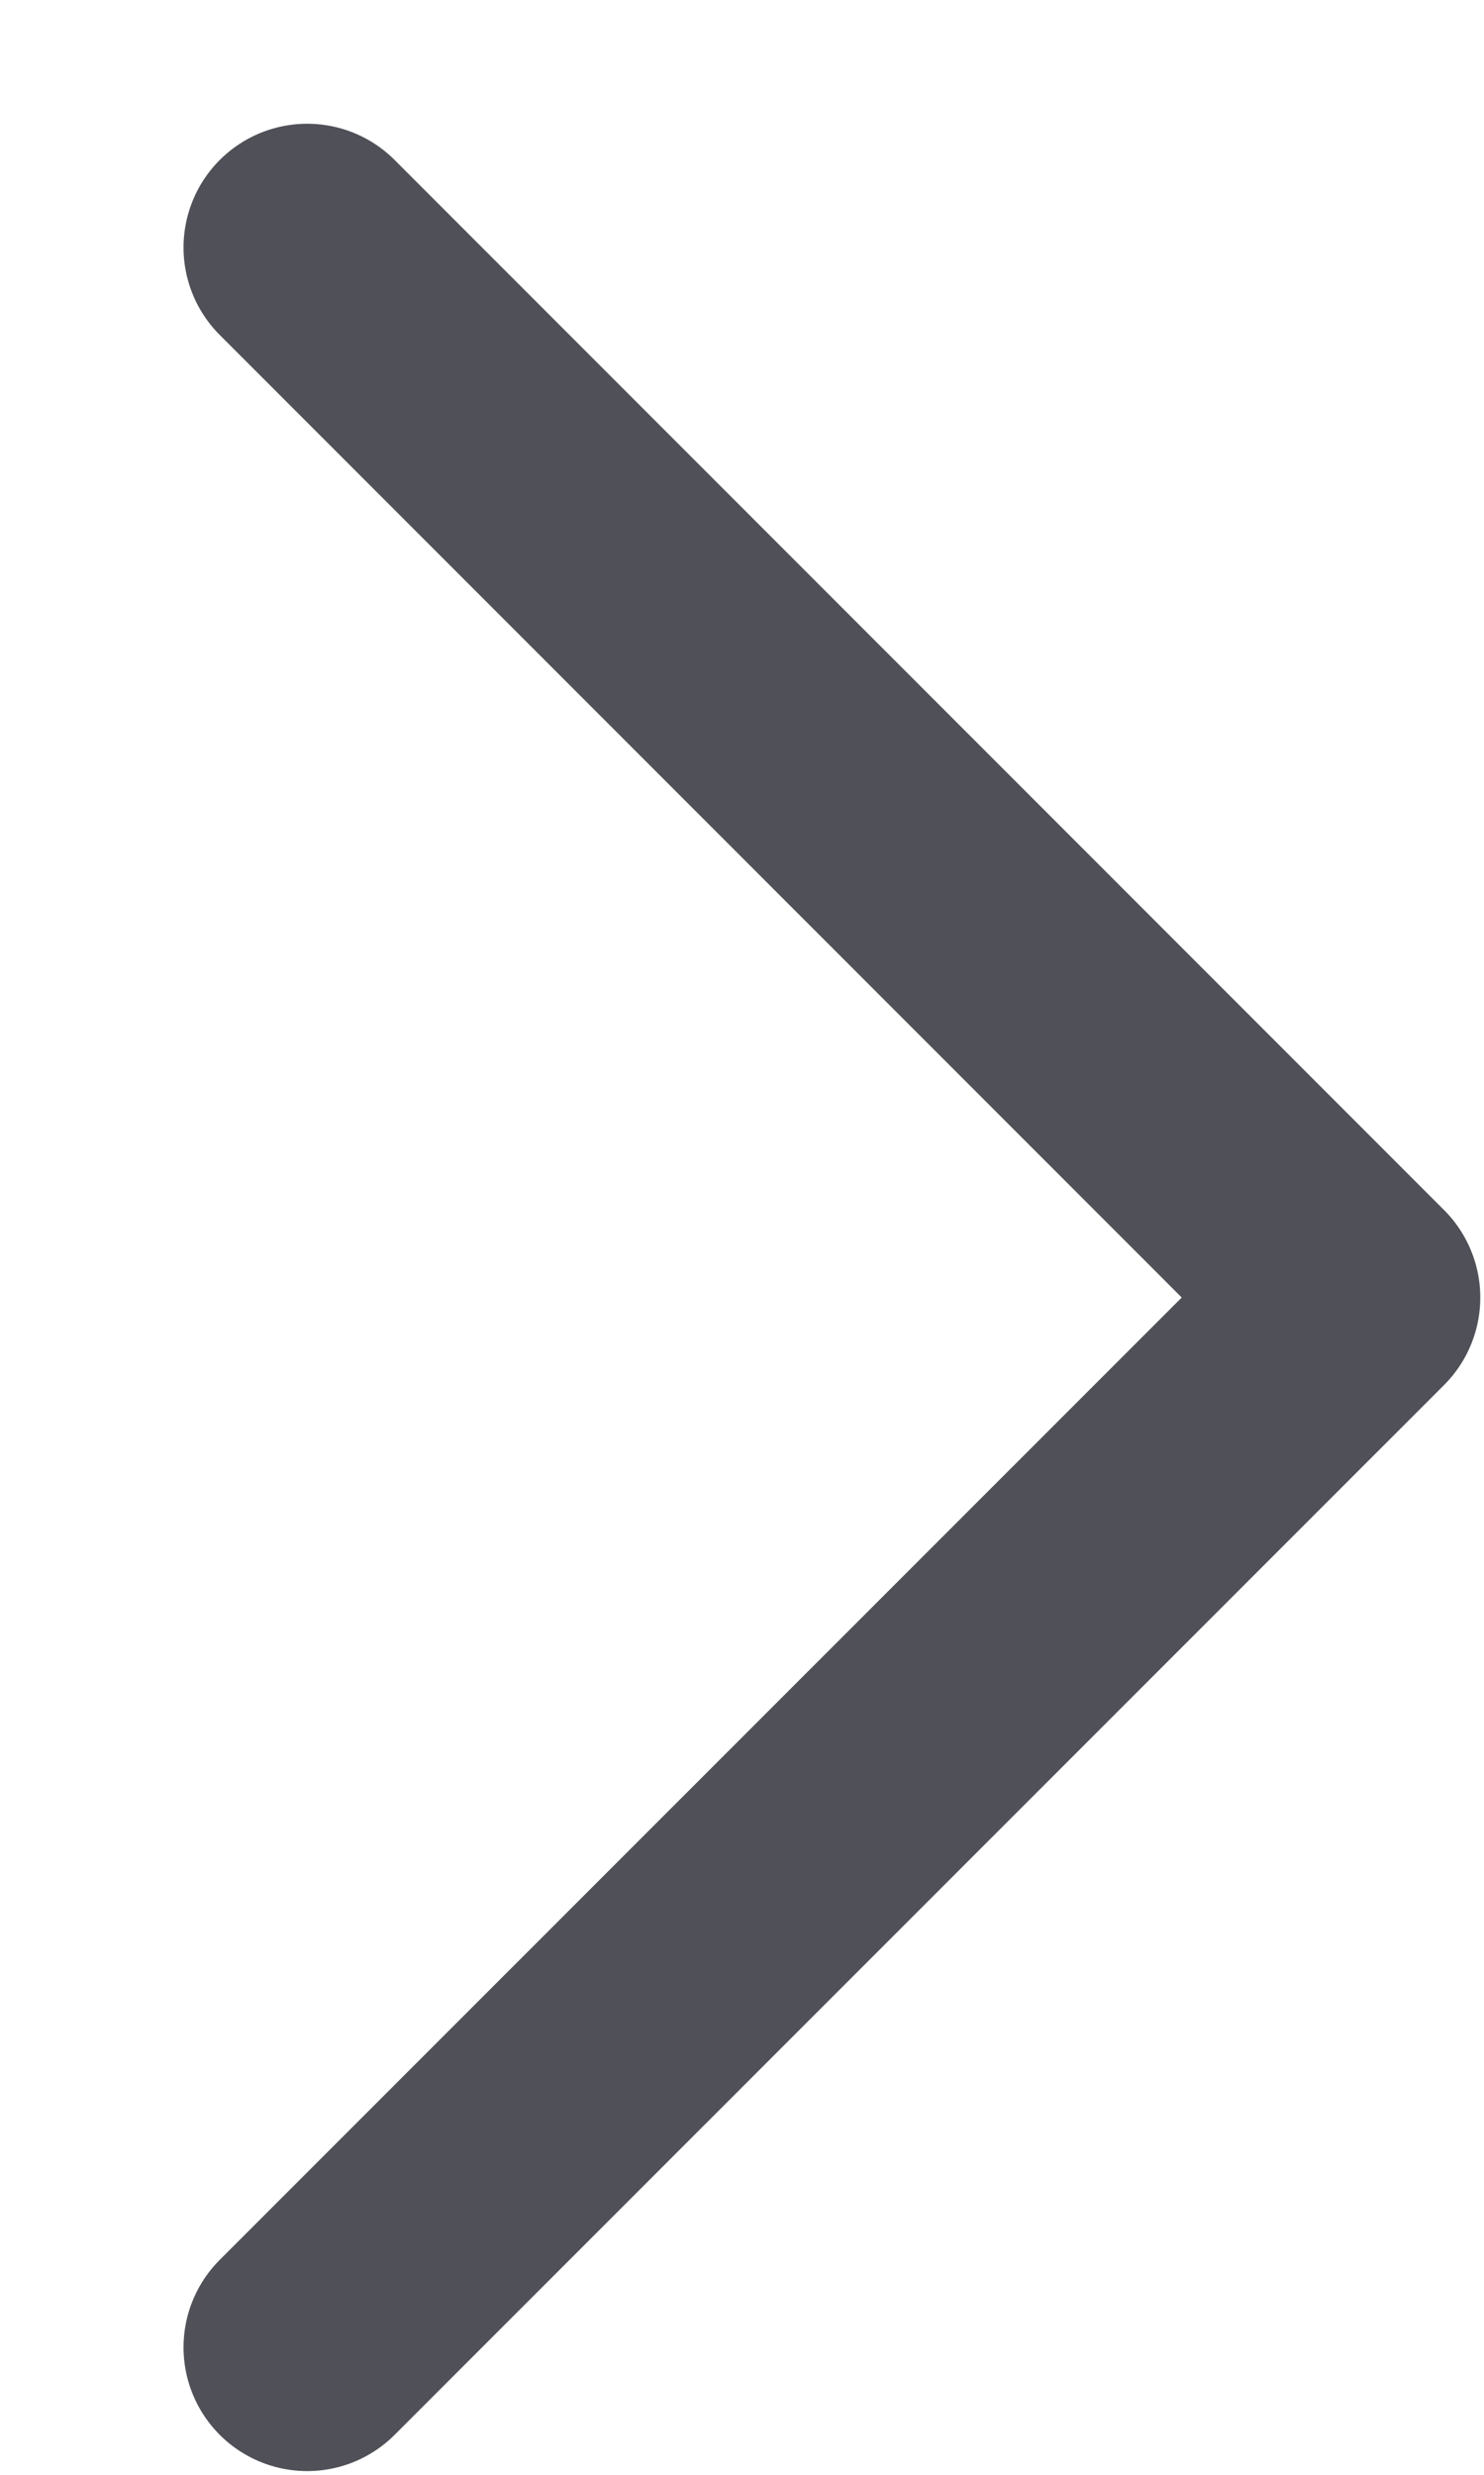 <svg width="6" height="10" viewBox="0 0 6 10" fill="none" xmlns="http://www.w3.org/2000/svg">
<path d="M1.242 1L5.485 5.243L1.242 9.485" stroke="#505158" stroke-linecap="round" stroke-linejoin="round"/>
</svg>
